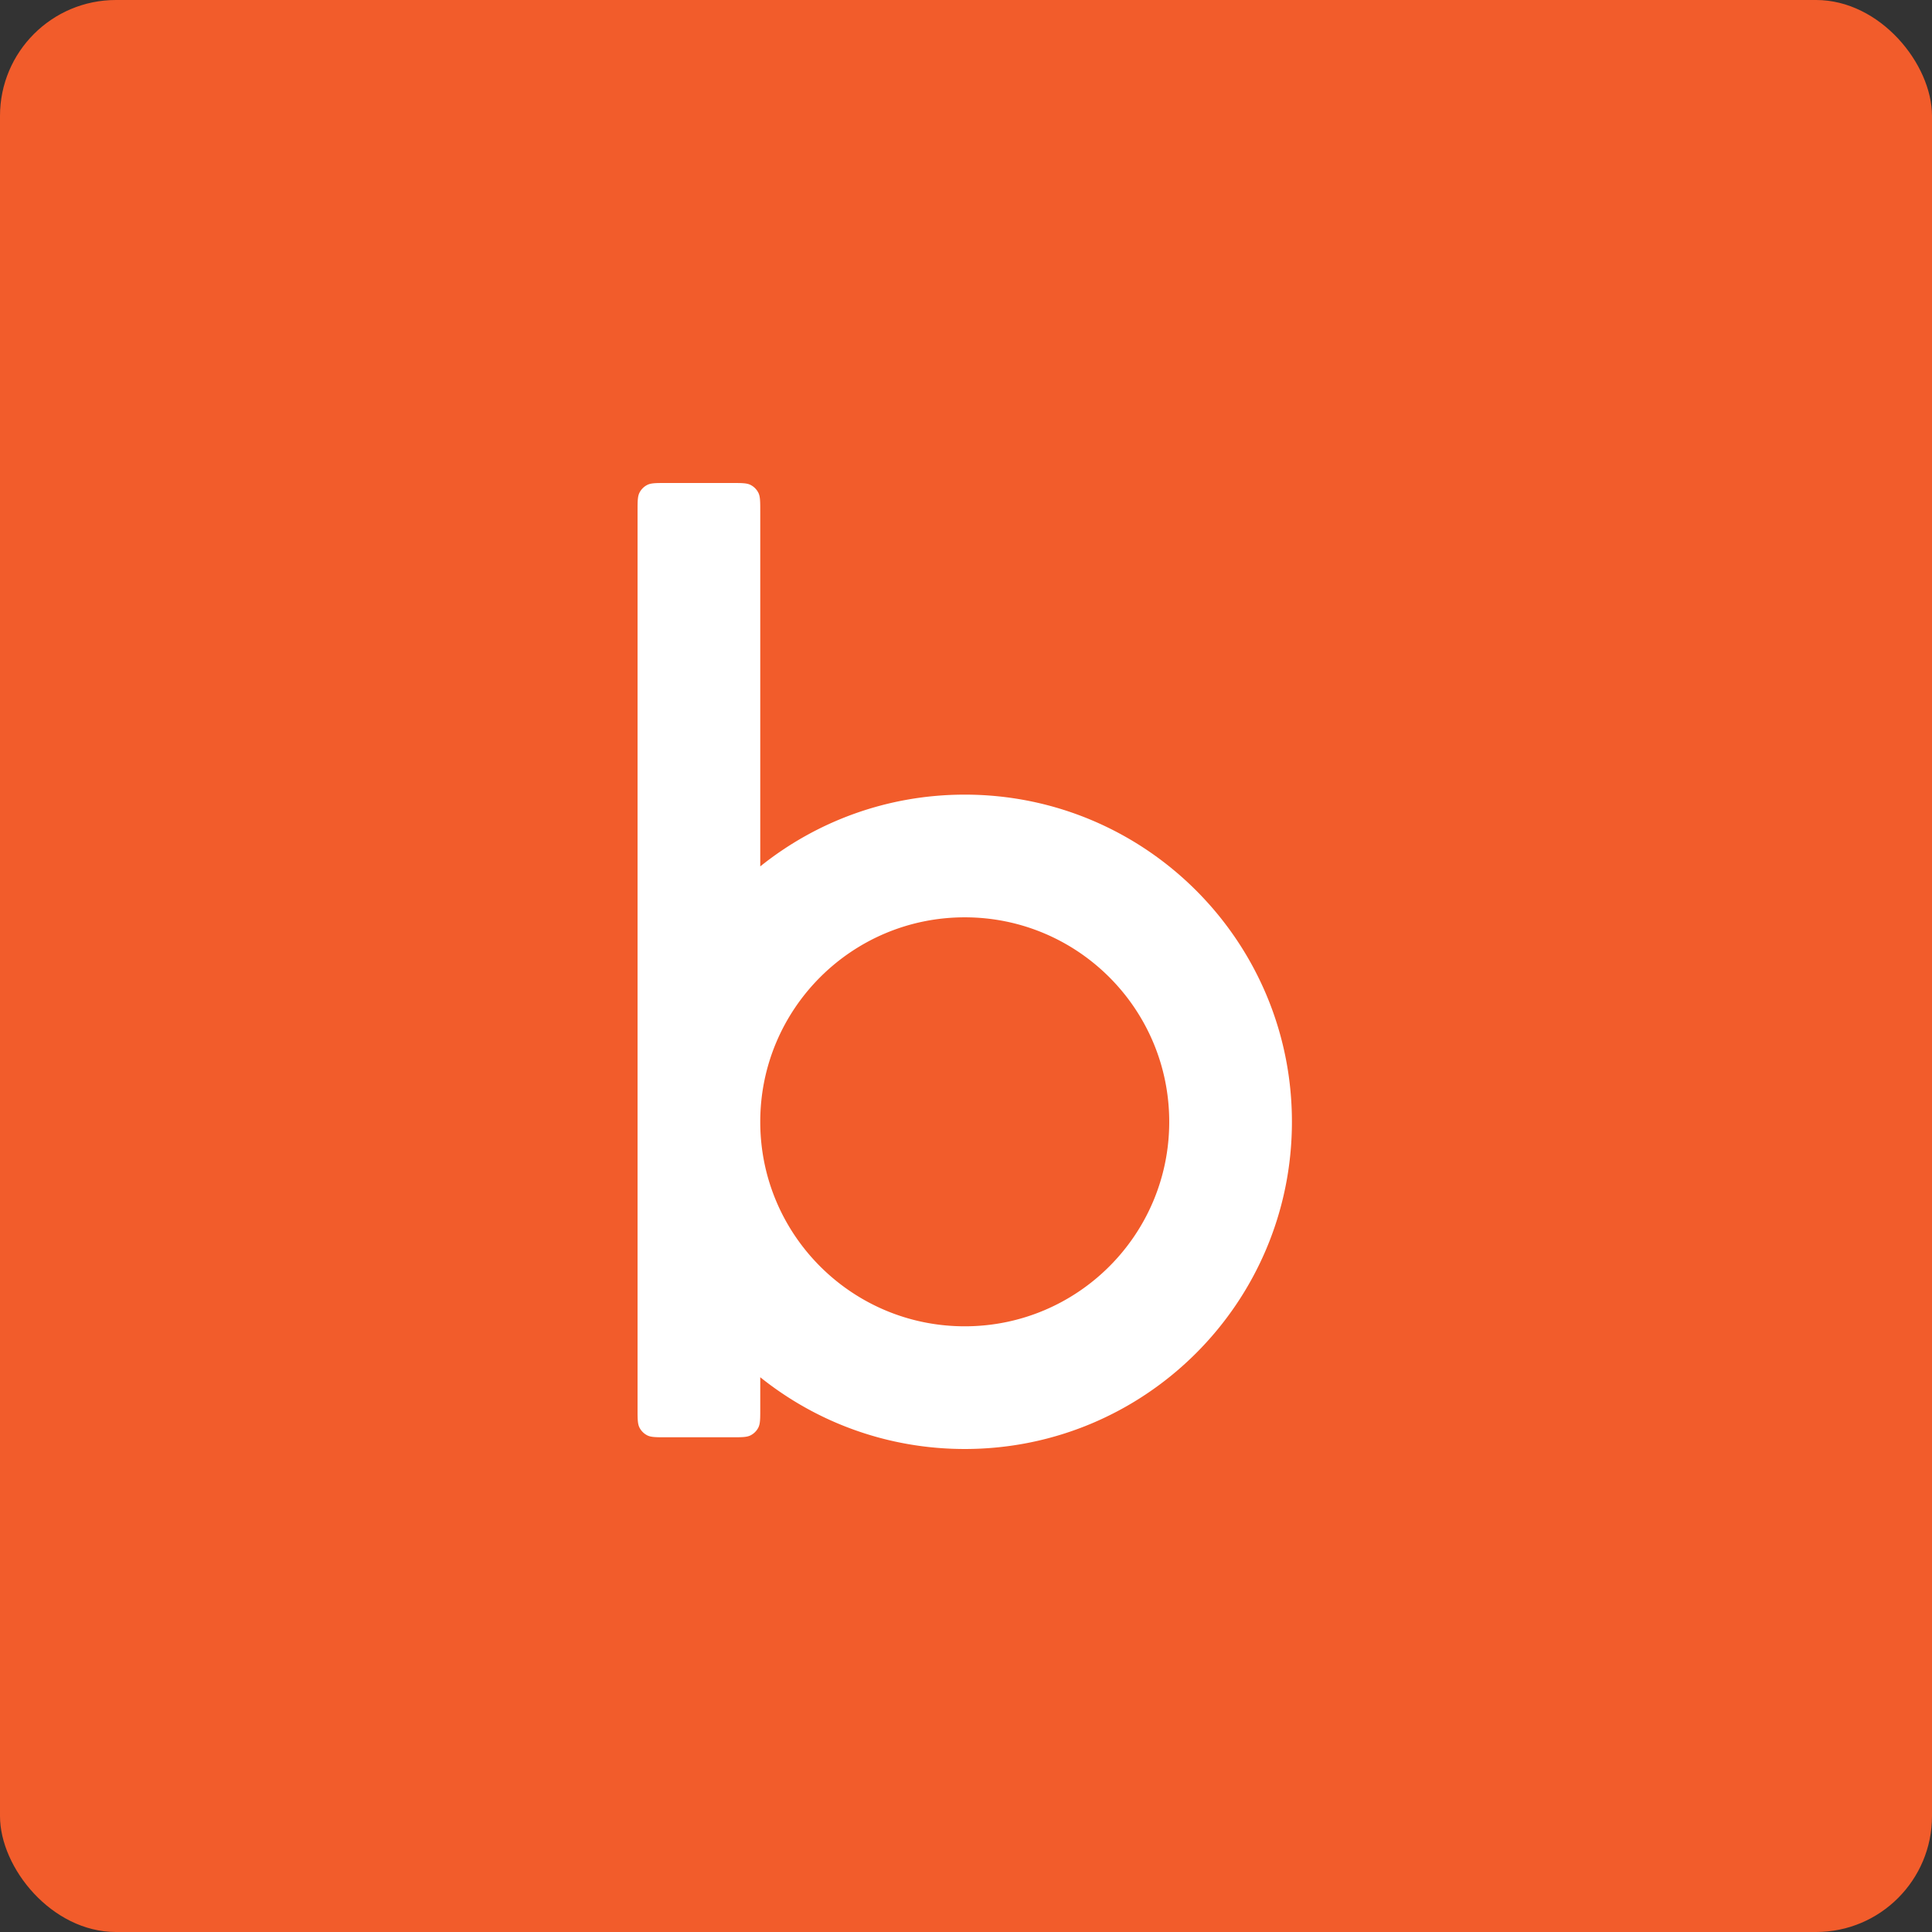 <svg xmlns="http://www.w3.org/2000/svg" fill="none" viewBox="0 0 500 500"><rect x="0" y="0" width="500" height="500" fill="#333333" stroke="none"/><rect width="500" height="500" fill="#F25C2B" rx="30"/><path fill="#fff" fill-rule="evenodd" d="M165.5 127.504c-.5.981-.5 2.266-.5 4.834v232.289c0 2.569 0 3.853.5 4.834a4.59 4.59 0 0 0 2.004 2.005c.981.499 2.266.499 4.834.499h17.076c2.569 0 3.853 0 4.834-.499a4.592 4.592 0 0 0 2.005-2.005c.5-.981.5-2.265.5-4.834v-8.199c14.496 11.62 32.897 18.571 52.921 18.571 46.764 0 84.674-37.91 84.674-84.674 0-46.764-37.91-84.674-84.674-84.674-20.024 0-38.425 6.951-52.921 18.572v-91.885c0-2.568 0-3.853-.5-4.834a4.59 4.59 0 0 0-2.005-2.004c-.981-.5-2.265-.5-4.834-.5h-17.076c-2.568 0-3.853 0-4.834.5a4.588 4.588 0 0 0-2.004 2.004Zm31.253 162.821c0 29.228 23.693 52.921 52.921 52.921 29.227 0 52.921-23.693 52.921-52.921 0-29.227-23.694-52.921-52.921-52.921-29.228 0-52.921 23.694-52.921 52.921Z" clip-rule="evenodd"/></svg>